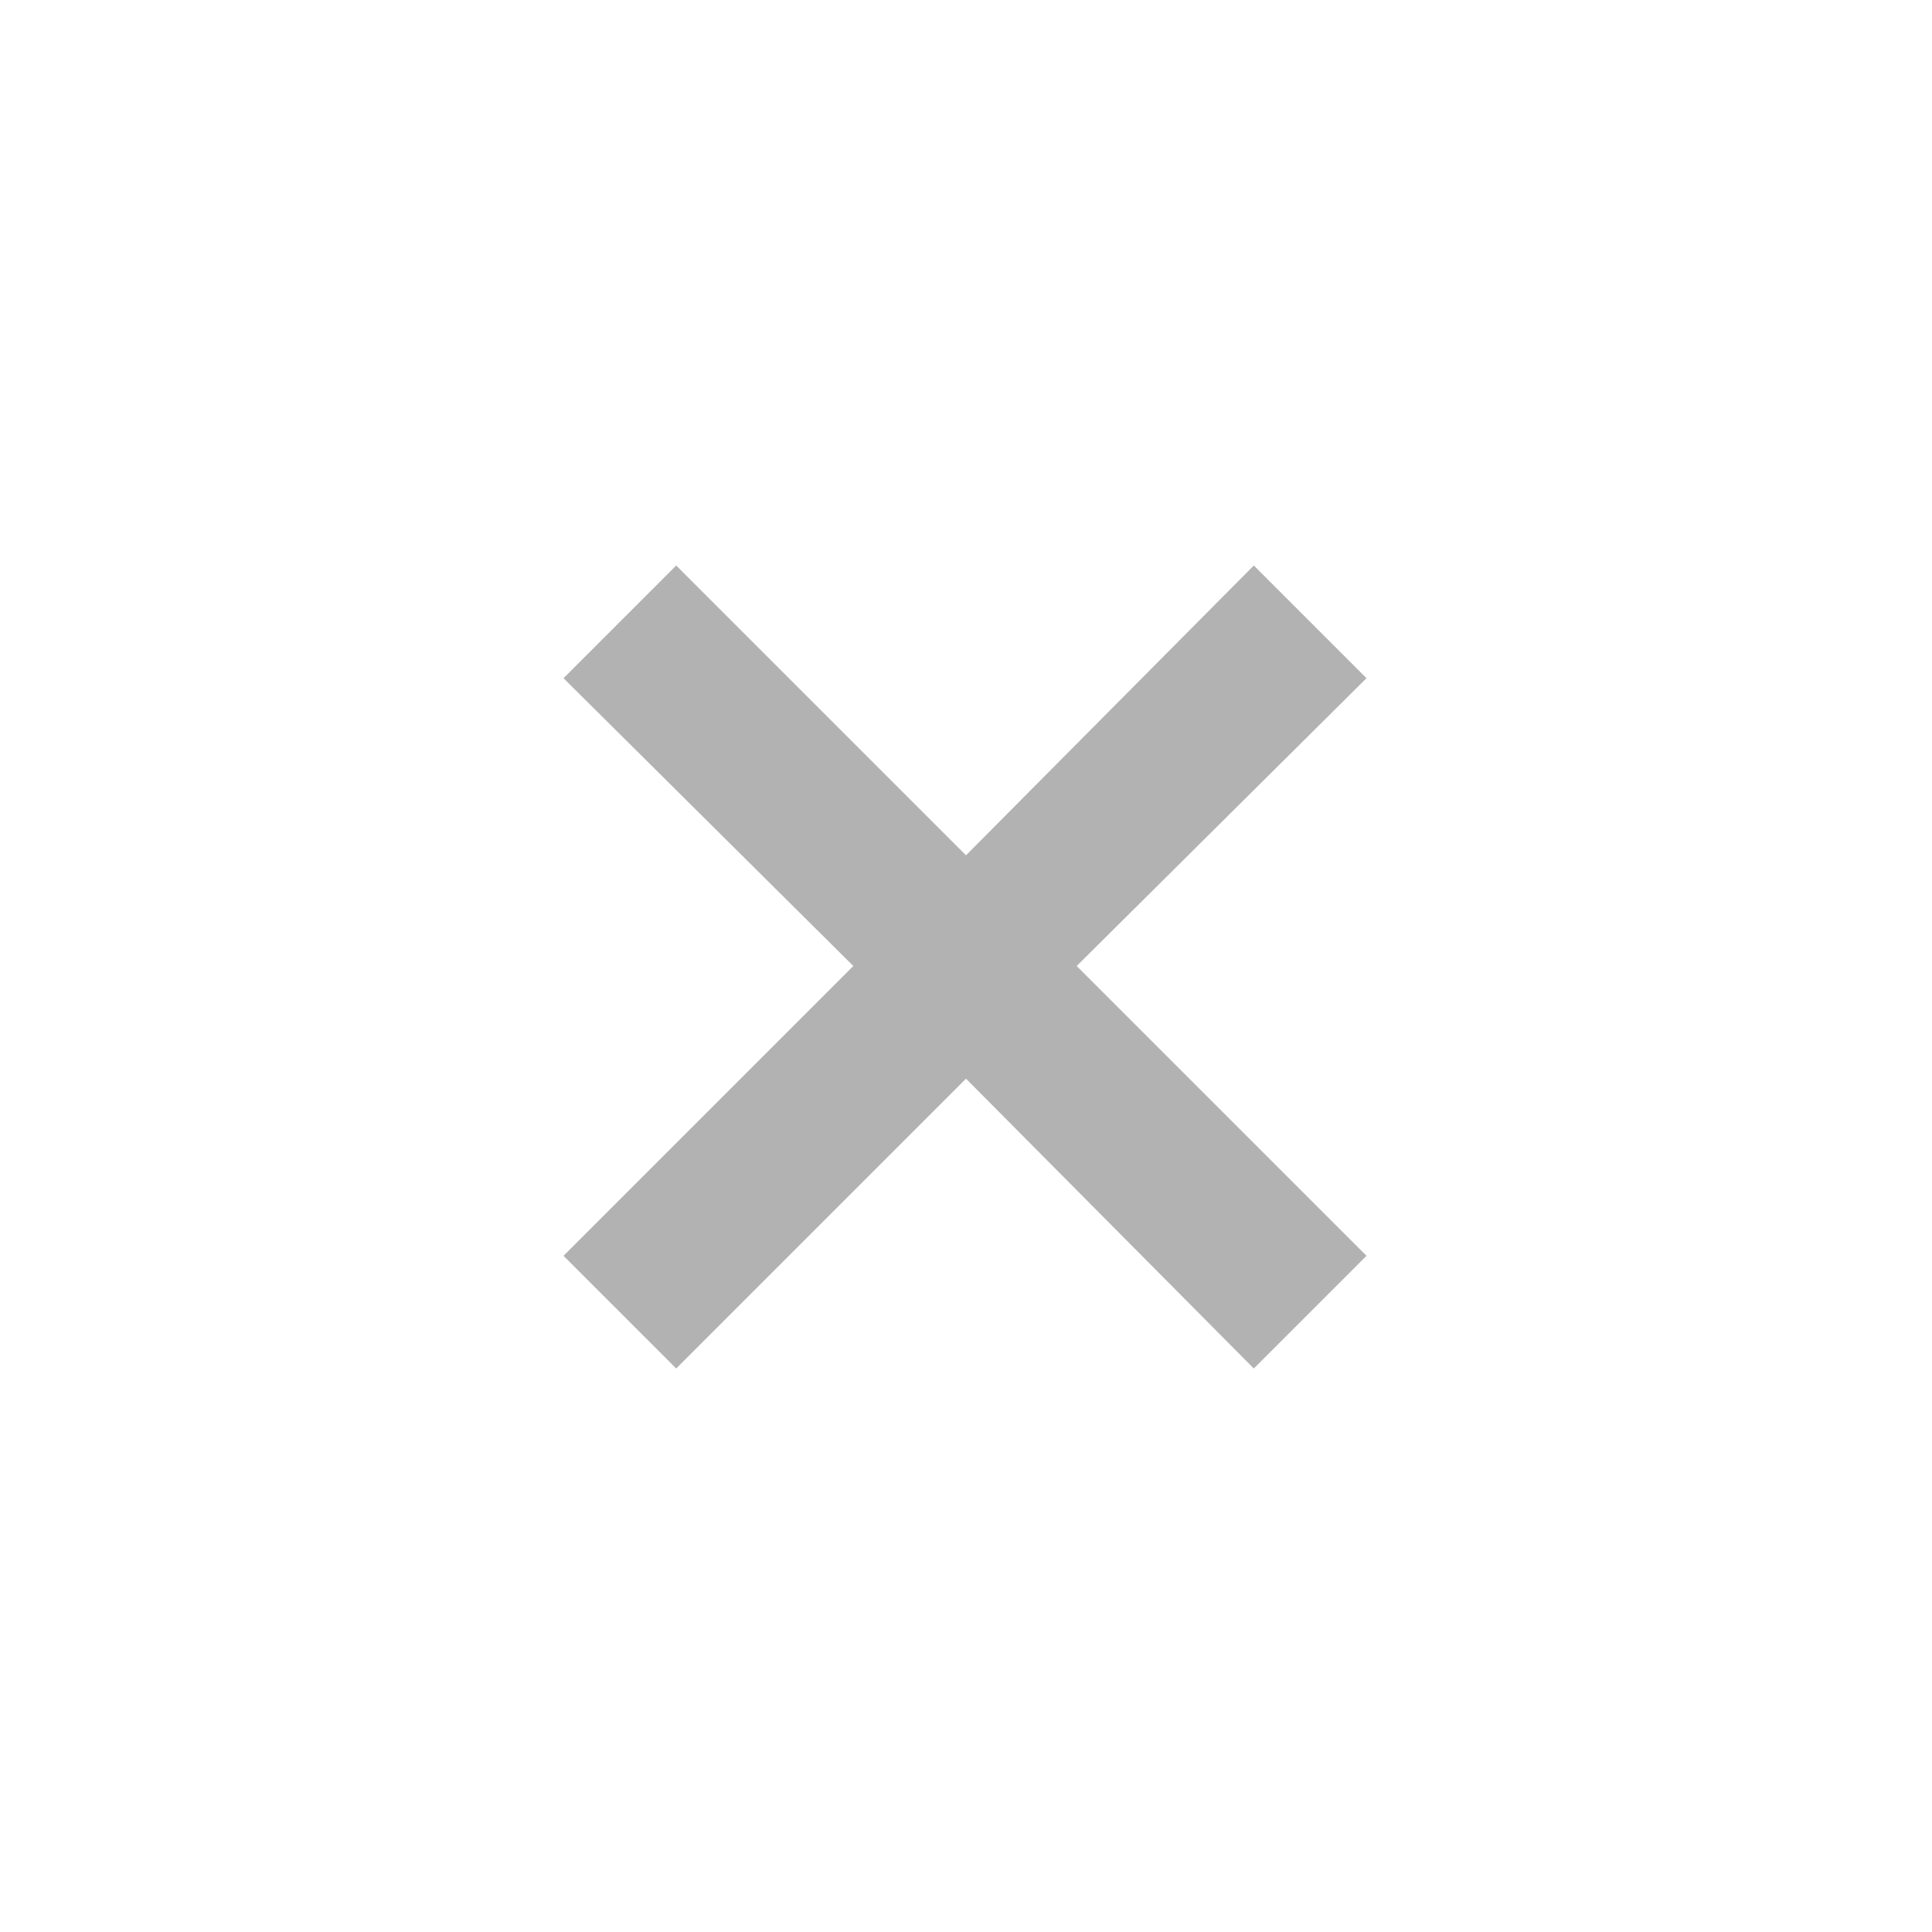 <svg width="34" height="34" viewBox="0 0 34 34" fill="none" xmlns="http://www.w3.org/2000/svg">
    <path
        d="M11.9 24.083L9.917 22.1L15.017 17L9.917 11.935L11.9 9.952L17 15.052L22.065 9.952L24.048 11.935L18.948 17L24.048 22.1L22.065 24.083L17 18.983L11.9 24.083Z"
        fill="#B2B2B2" />
</svg>
